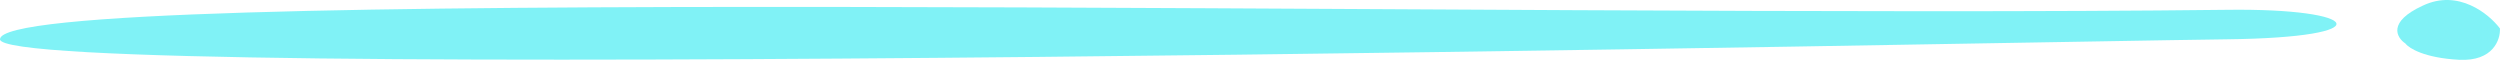 <svg xmlns="http://www.w3.org/2000/svg" id="Layer_1" data-name="Layer 1" viewBox="0 0 415.31 9.95"><defs><style>.cls-1{fill:#80f2f6;}</style></defs><title>title-underline-lightblue</title><path class="cls-1" d="M7.5,11.1c0,7.4,336.6.4,369.9,0,26-.3,22.6-5.2,0-4.9C258,7.6,7.5,1.9,7.5,11.1Z" transform="translate(-7.5 -4.57)"></path><path class="cls-1" d="M410,5.5c5.9-2.8,11,1.4,12.8,3.8.1,1.8-1.1,5.5-6.8,5.2s-8.3-1.9-8.9-2.7C405.6,10.8,404.1,8.2,410,5.5Z" transform="translate(-7.5 -4.57)"></path></svg>